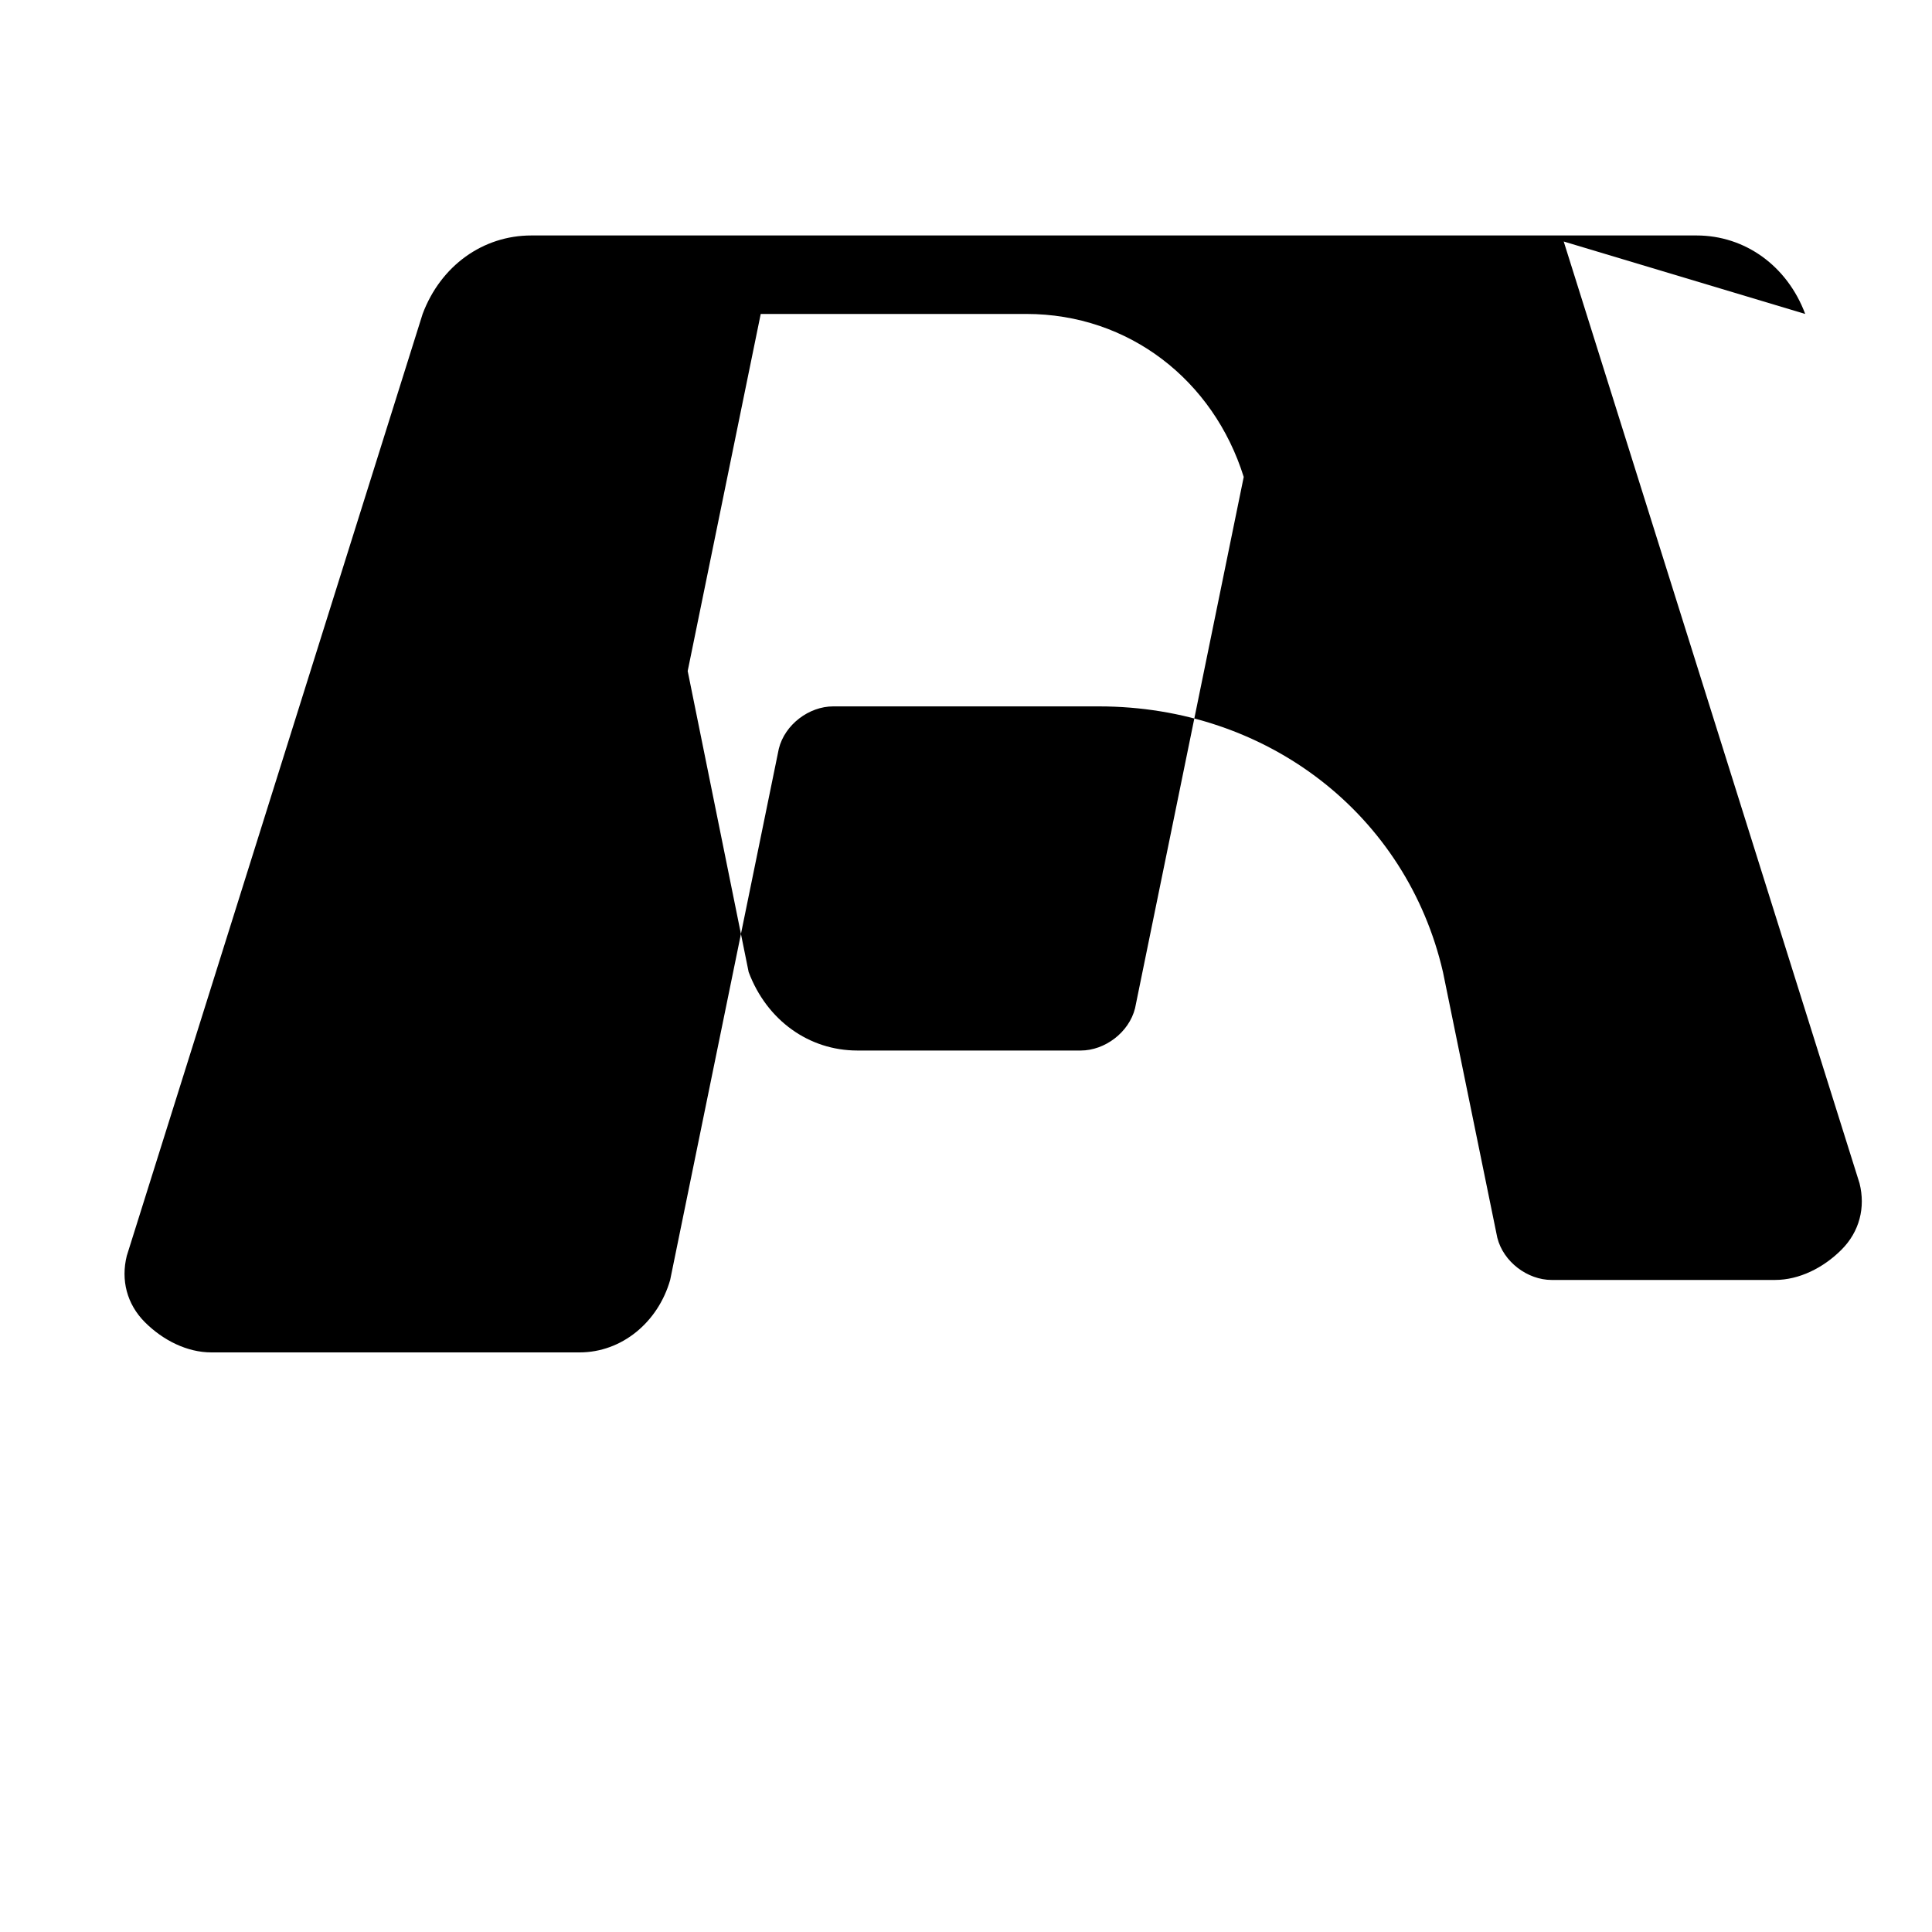 <svg xmlns="http://www.w3.org/2000/svg" viewBox="0 0 32 32" width="32" height="32" fill="currentColor"><path d="M29.9 5.2c-.3-.8-1-1.3-1.8-1.3H8.8c-.8 0-1.5.5-1.8 1.3L2.1 20.8c-.1.4 0 .8.3 1.1.3.3.7.5 1.1.5h6.1c.7 0 1.3-.5 1.5-1.2l1.8-8.8c.1-.4.5-.7.9-.7h4.4c2.8 0 5.1 1.8 5.7 4.4l.9 4.4c.1.4.5.7.9.7h3.7c.4 0 .8-.2 1.1-.5.3-.3.4-.7.3-1.1l-4.9-15.6zm-19.1 8.8l1.8-8.8h4.4c1.7 0 3.1 1.1 3.6 2.7l-1.8 8.8c-.1.4-.5.7-.9.7h-3.7c-.8 0-1.5-.5-1.8-1.3l-1.6-7.9z"/></svg>
